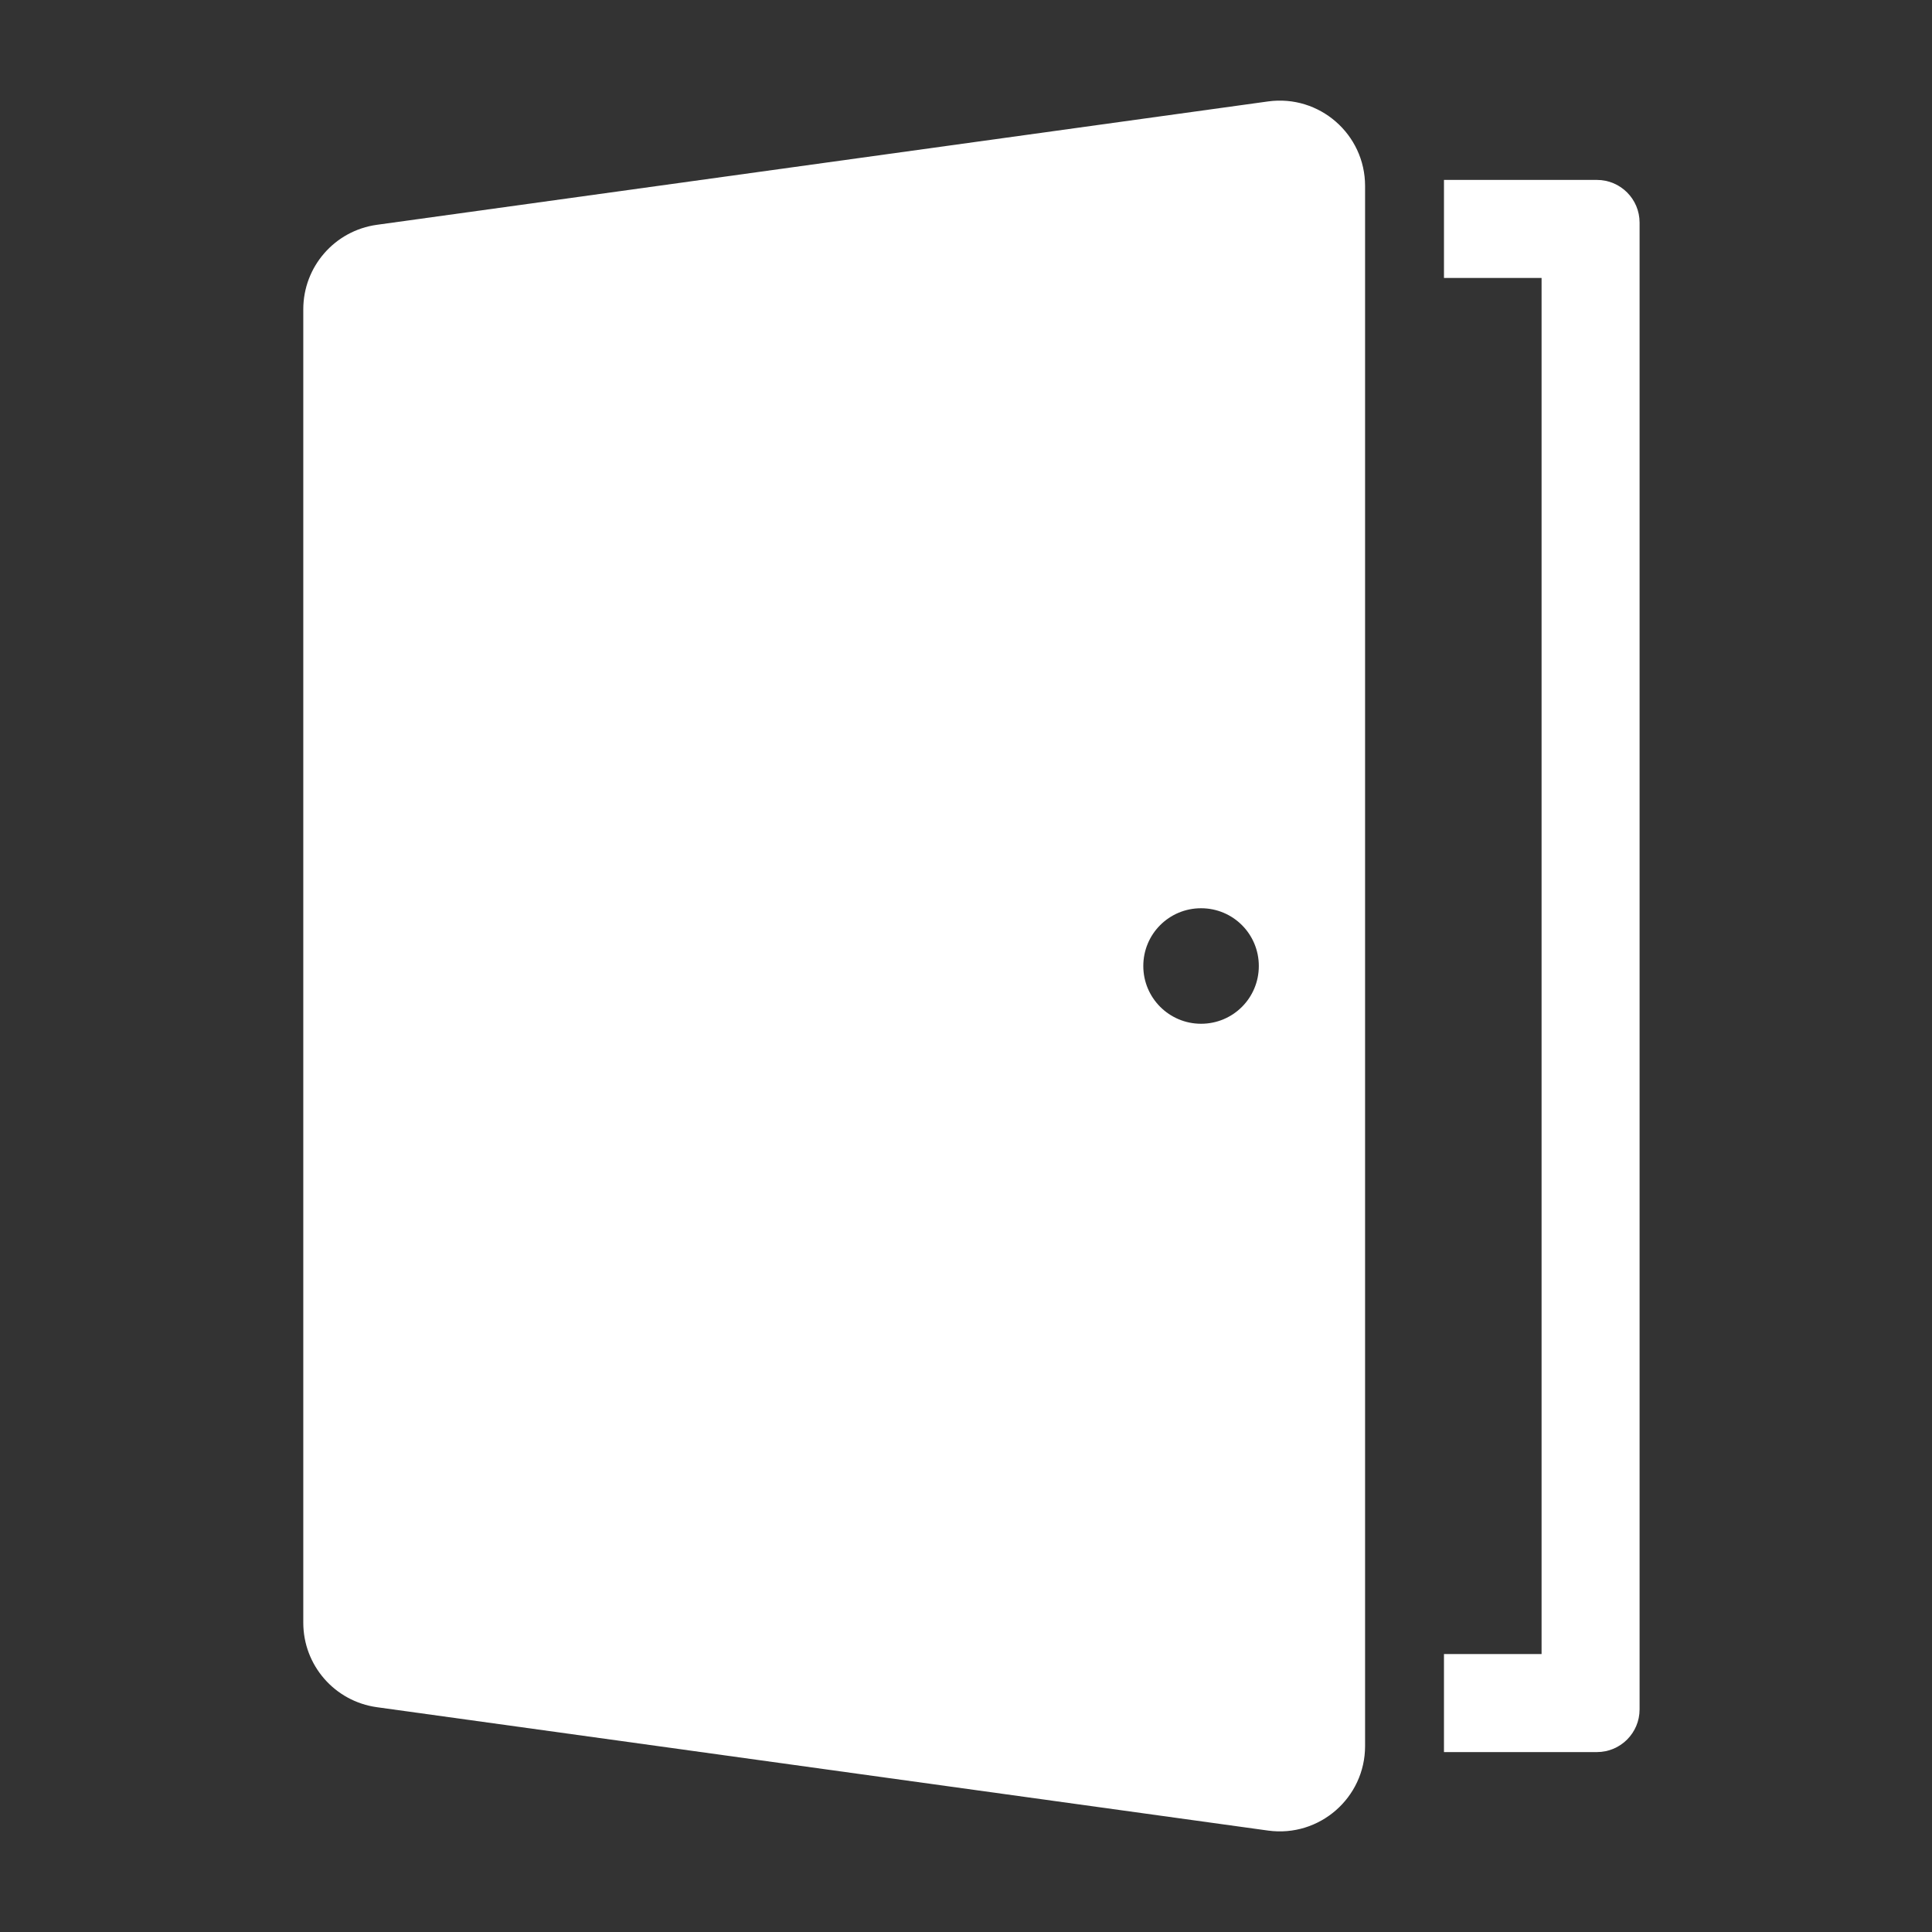 <?xml version="1.0" encoding="UTF-8"?><svg id="Layer_1" xmlns="http://www.w3.org/2000/svg" viewBox="0 0 96 96"><rect x="0" y="0" width="96" height="96" fill="#333333" stroke="none"/><defs><style>.cls-1{fill:#fff;}</style></defs><path class="cls-1" d="m79.35,87.06h-7.6v-4.87h4.85V13.81h-4.85v-4.87h7.6c1.17,0,2.12.95,2.12,2.12v73.88c0,1.17-.95,2.12-2.12,2.12Z"/><path class="cls-1" d="m15.07,15.37v65.26c0,2.12,1.56,3.91,3.66,4.2l44.28,6.13c2.55.35,4.82-1.63,4.82-4.2V9.24c0-2.57-2.27-4.55-4.82-4.2l-44.28,6.13c-2.1.29-3.66,2.08-3.66,4.2Zm44.61,35.5c-1.58,0-2.87-1.28-2.87-2.87s1.28-2.87,2.87-2.87,2.87,1.28,2.87,2.87-1.28,2.87-2.87,2.87Z"/></svg>